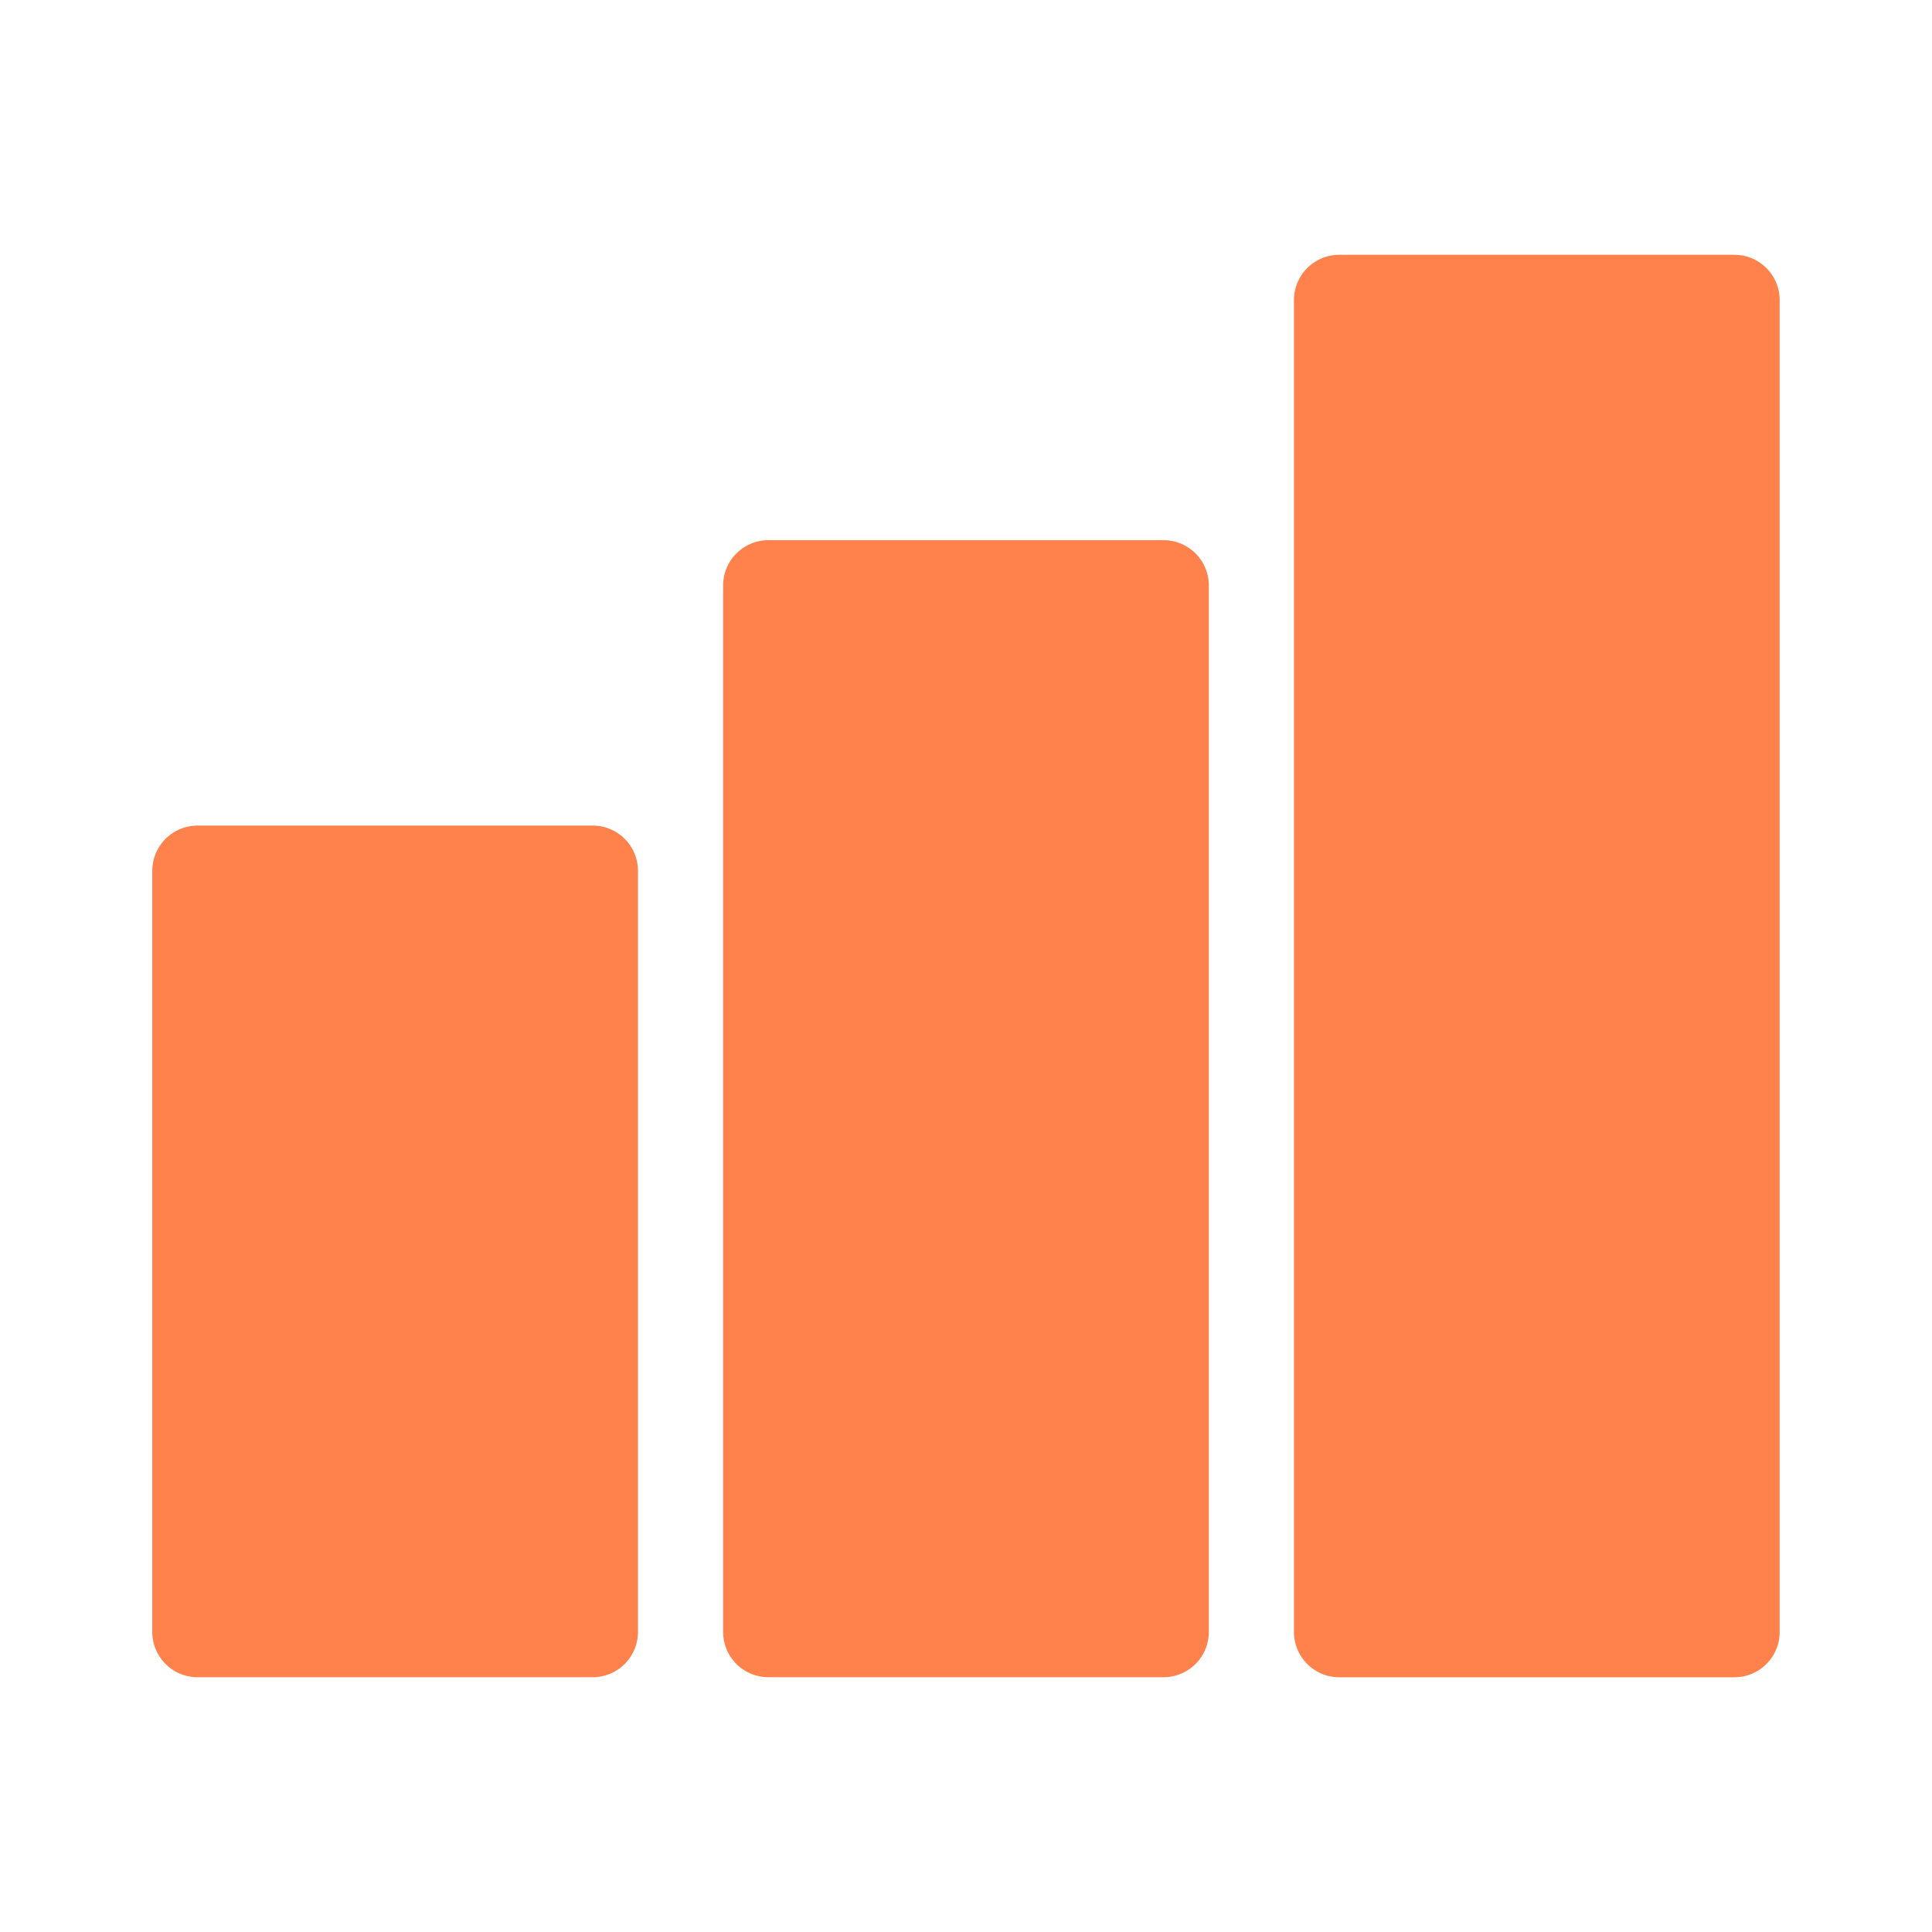 <svg width="32" height="32" viewBox="0 0 32 32" fill="none" xmlns="http://www.w3.org/2000/svg">
<rect x="3.272" y="14.424" width="6.545" height="12.606" fill="#FF824C" stroke="#FF824C" stroke-width="1.5" stroke-linejoin="round"/>
<rect x="22.182" y="4.97" width="6.545" height="22.061" fill="#FF824C" stroke="#FF824C" stroke-width="1.5" stroke-linejoin="round"/>
<rect x="12.727" y="9.697" width="6.545" height="17.333" fill="#FF824C" stroke="#FF824C" stroke-width="1.5" stroke-linejoin="round"/>
</svg>
